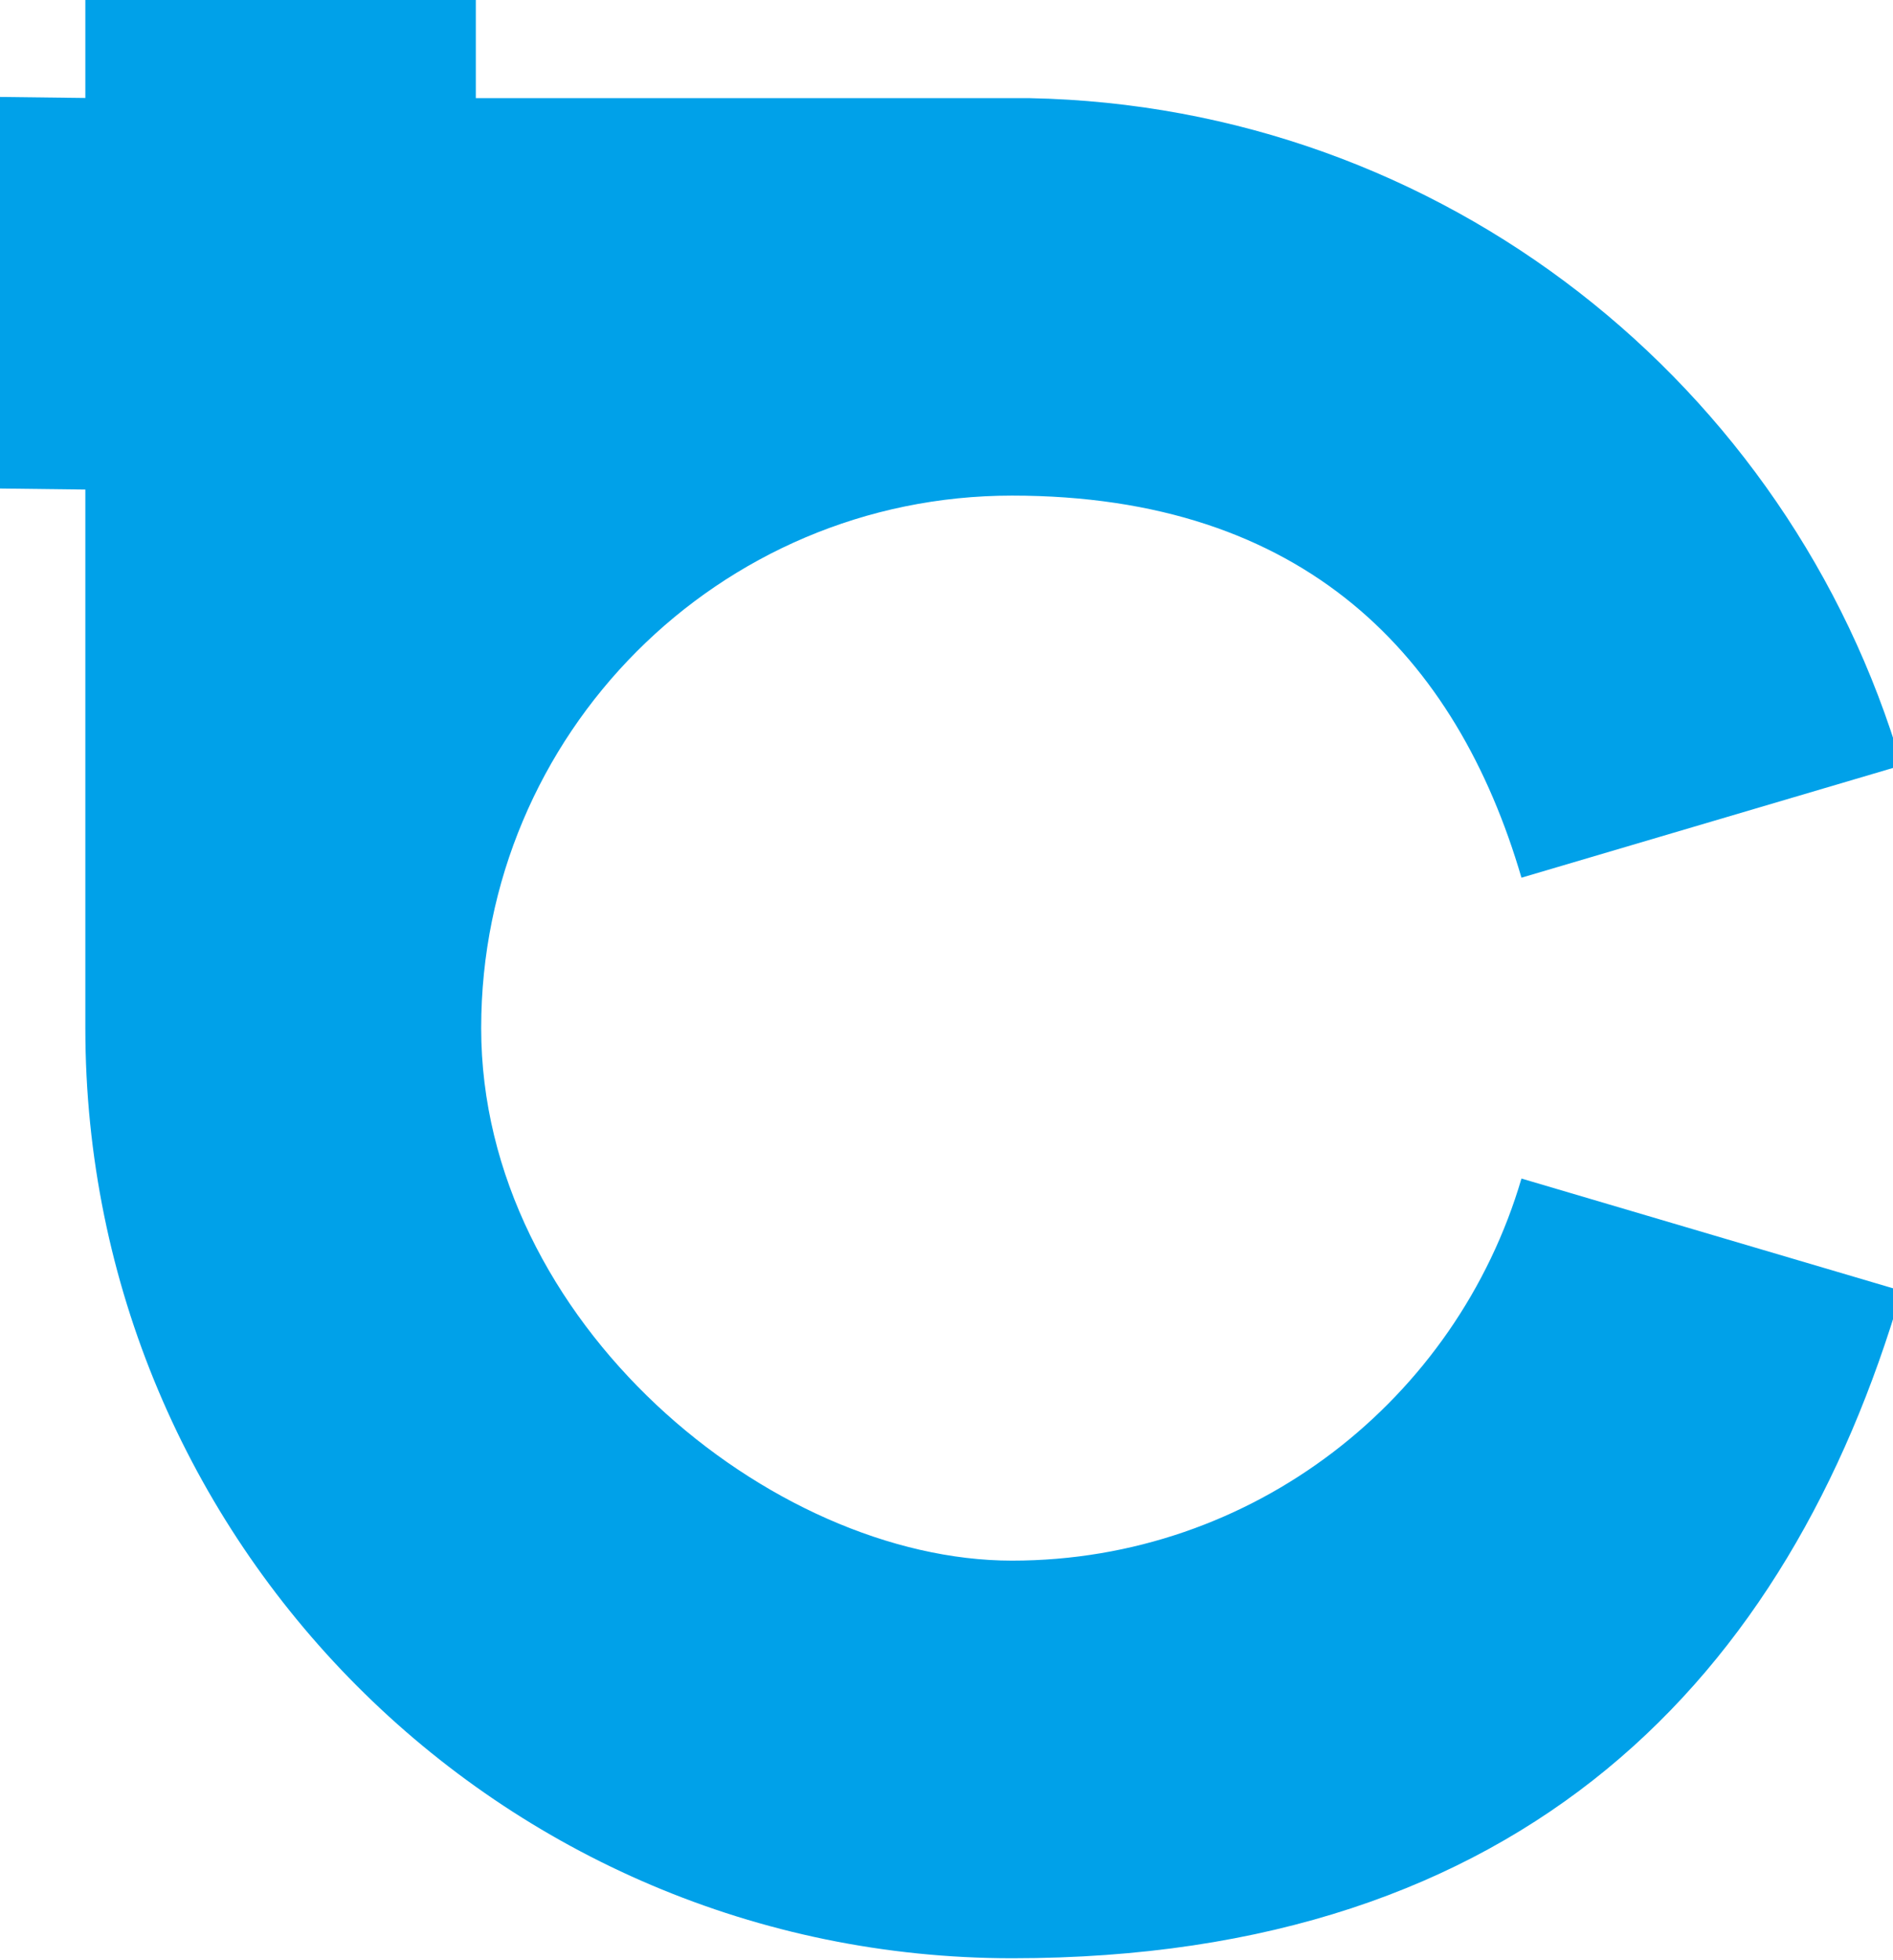 <?xml version="1.0" encoding="UTF-8"?>
<svg id="_レイヤー_1" data-name="レイヤー_1" xmlns="http://www.w3.org/2000/svg" version="1.1" viewBox="0 0 1098 1136">
  <!-- Generator: Adobe Illustrator 29.6.0, SVG Export Plug-In . SVG Version: 2.1.1 Build 207)  -->
  <defs>
    <style>
      .st0 {
        fill: #00a1e9;
      }
    </style>
  </defs>
  <path class="st0" d="M1103,748.3c-38.5-11.4-110.4-32.6-220.5-65.1-37.6,128-155.7,221.5-295.5,221.5s-307.9-138.2-307.9-308.7,137.8-308.7,307.9-308.7,258,93.5,295.5,221.5l220.5-65.1c-64.7-220.5-266-382.1-505.7-386.8h-321.3V0H49.5v56.8l-49.5-.6v227l49.5.6v312.2c0,297.8,240.7,539.2,537.7,539.2s450.3-163.2,515.8-386.8Z"/>
</svg>